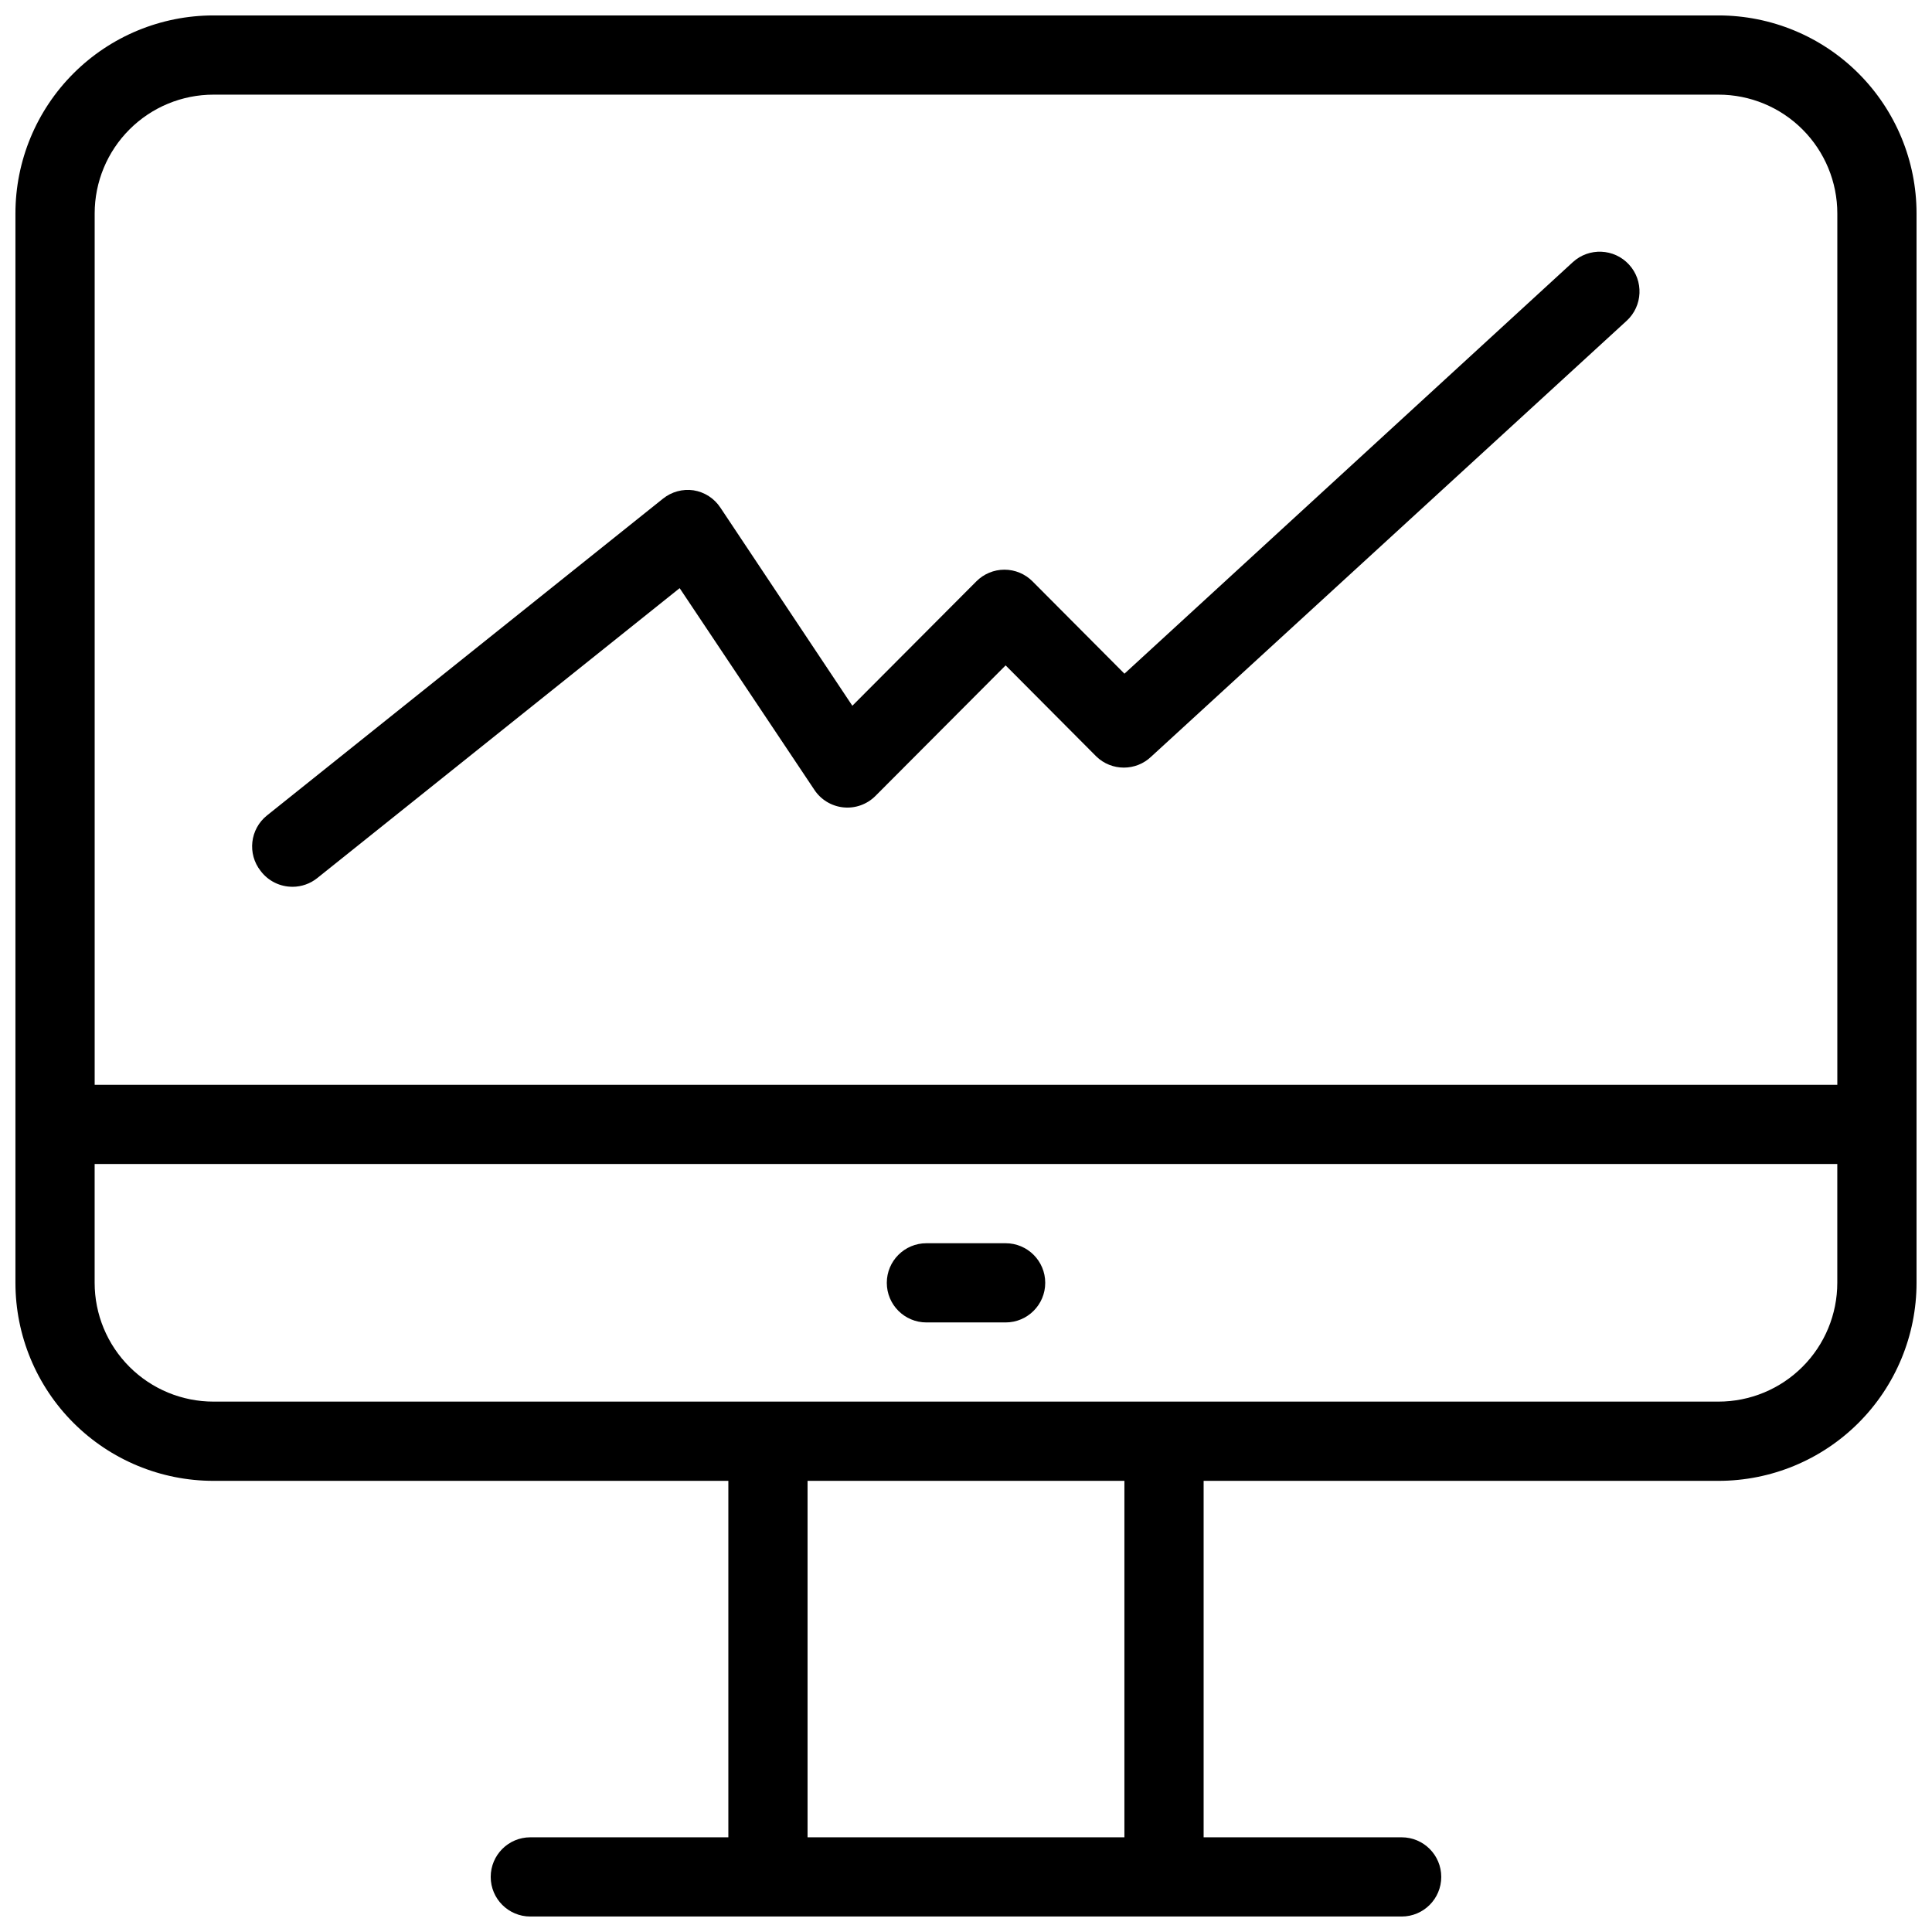 <?xml version="1.0" encoding="UTF-8"?>
<!-- Uploaded to: ICON Repo, www.svgrepo.com, Generator: ICON Repo Mixer Tools -->
<svg width="800px" height="800px" version="1.1" viewBox="144 144 512 512" xmlns="http://www.w3.org/2000/svg">
 <defs>
  <clipPath id="a">
   <path d="m148.09 148.09h503.81v503.81h-503.81z"/>
  </clipPath>
 </defs>
 <g clip-path="url(#a)">
  <path d="m599.42 148.09h-398.85c-13.918 0-27.266 5.527-37.109 15.371s-15.371 23.191-15.371 37.109v283.39c0 13.922 5.527 27.27 15.371 37.109 9.844 9.844 23.191 15.371 37.109 15.371h136.45v94.465h-52.48c-5.797 0-10.496 4.699-10.496 10.496s4.699 10.496 10.496 10.496h230.91c5.797 0 10.496-4.699 10.496-10.496s-4.699-10.496-10.496-10.496h-52.477v-94.465h136.45c13.918 0 27.27-5.527 37.109-15.371 9.844-9.84 15.371-23.188 15.371-37.109v-283.39c0-13.918-5.527-27.266-15.371-37.109-9.84-9.844-23.191-15.371-37.109-15.371zm-398.85 20.992h398.85c8.352 0 16.363 3.316 22.266 9.223 5.906 5.906 9.223 13.914 9.223 22.266v230.91h-461.82v-230.91c0-8.352 3.316-16.359 9.223-22.266s13.914-9.223 22.266-9.223zm241.41 461.82h-83.969v-94.465h83.969zm157.44-115.46h-398.85c-8.352 0-16.359-3.316-22.266-9.223-5.906-5.902-9.223-13.914-9.223-22.266v-31.484h461.82v31.488-0.004c0 8.352-3.316 16.363-9.223 22.266-5.902 5.906-13.914 9.223-22.266 9.223z"/>
 </g>
 <path d="m410.5 473.47h-20.992c-5.797 0-10.496 4.699-10.496 10.492 0 5.797 4.699 10.496 10.496 10.496h20.992c5.797 0 10.496-4.699 10.496-10.496 0-5.793-4.699-10.492-10.496-10.492z"/>
 <path d="m221.57 379.01c2.367-0.016 4.66-0.828 6.508-2.309l96.039-76.832 35.688 53.426h-0.004c1.734 2.629 4.555 4.344 7.688 4.668 3.129 0.328 6.242-0.773 8.477-2.992l34.535-34.637 24.035 24.141c4.066 3.934 10.52 3.934 14.59 0l125.95-115.46v0.004c4.289-3.941 4.57-10.617 0.629-14.906-3.941-4.289-10.617-4.57-14.906-0.629l-118.81 109.05-24.352-24.457c-1.973-1.988-4.656-3.106-7.453-3.106-2.797 0-5.481 1.117-7.453 3.106l-32.852 32.957-34.953-52.48c-1.621-2.477-4.211-4.152-7.137-4.617-2.883-0.418-5.809 0.379-8.082 2.203l-104.96 83.969c-4.5 3.606-5.25 10.168-1.68 14.695 2.008 2.672 5.164 4.231 8.504 4.199z"/>
</svg>